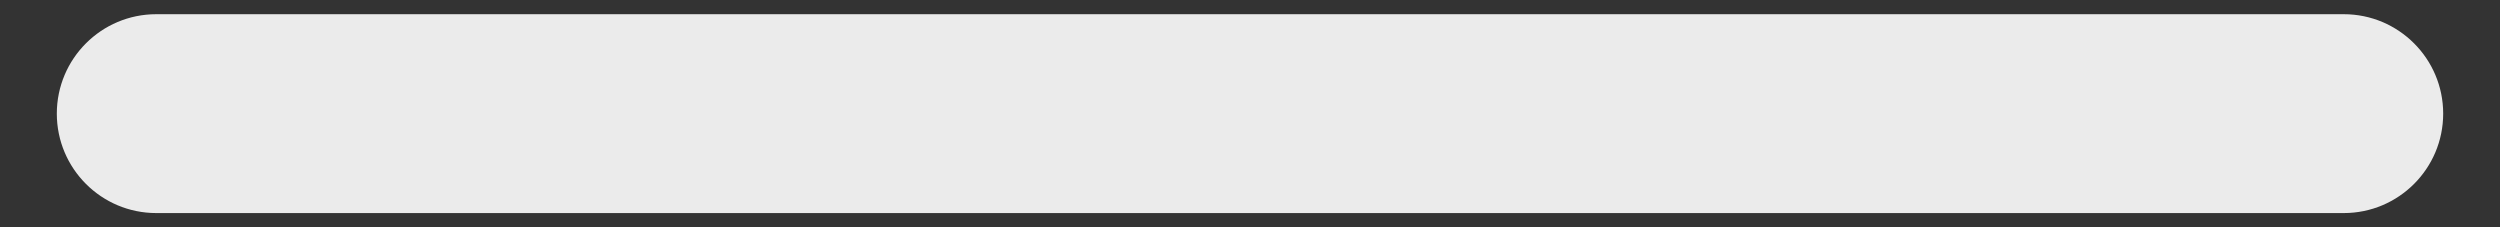 <svg width="22" height="2" viewBox="0 0 22 2" fill="none" xmlns="http://www.w3.org/2000/svg">
<rect x="0" y="0" width="22" height="2" fill="#333333" stroke="none"/>
<path fill-rule="evenodd" clip-rule="evenodd" d="M0.5 1C0.5 0.517 0.892 0.125 1.375 0.125H20.625C21.108 0.125 21.5 0.517 21.5 1C21.5 1.483 21.108 1.875 20.625 1.875H1.375C0.892 1.875 0.5 1.483 0.5 1Z" fill="#EBEBEB"/>
</svg>
